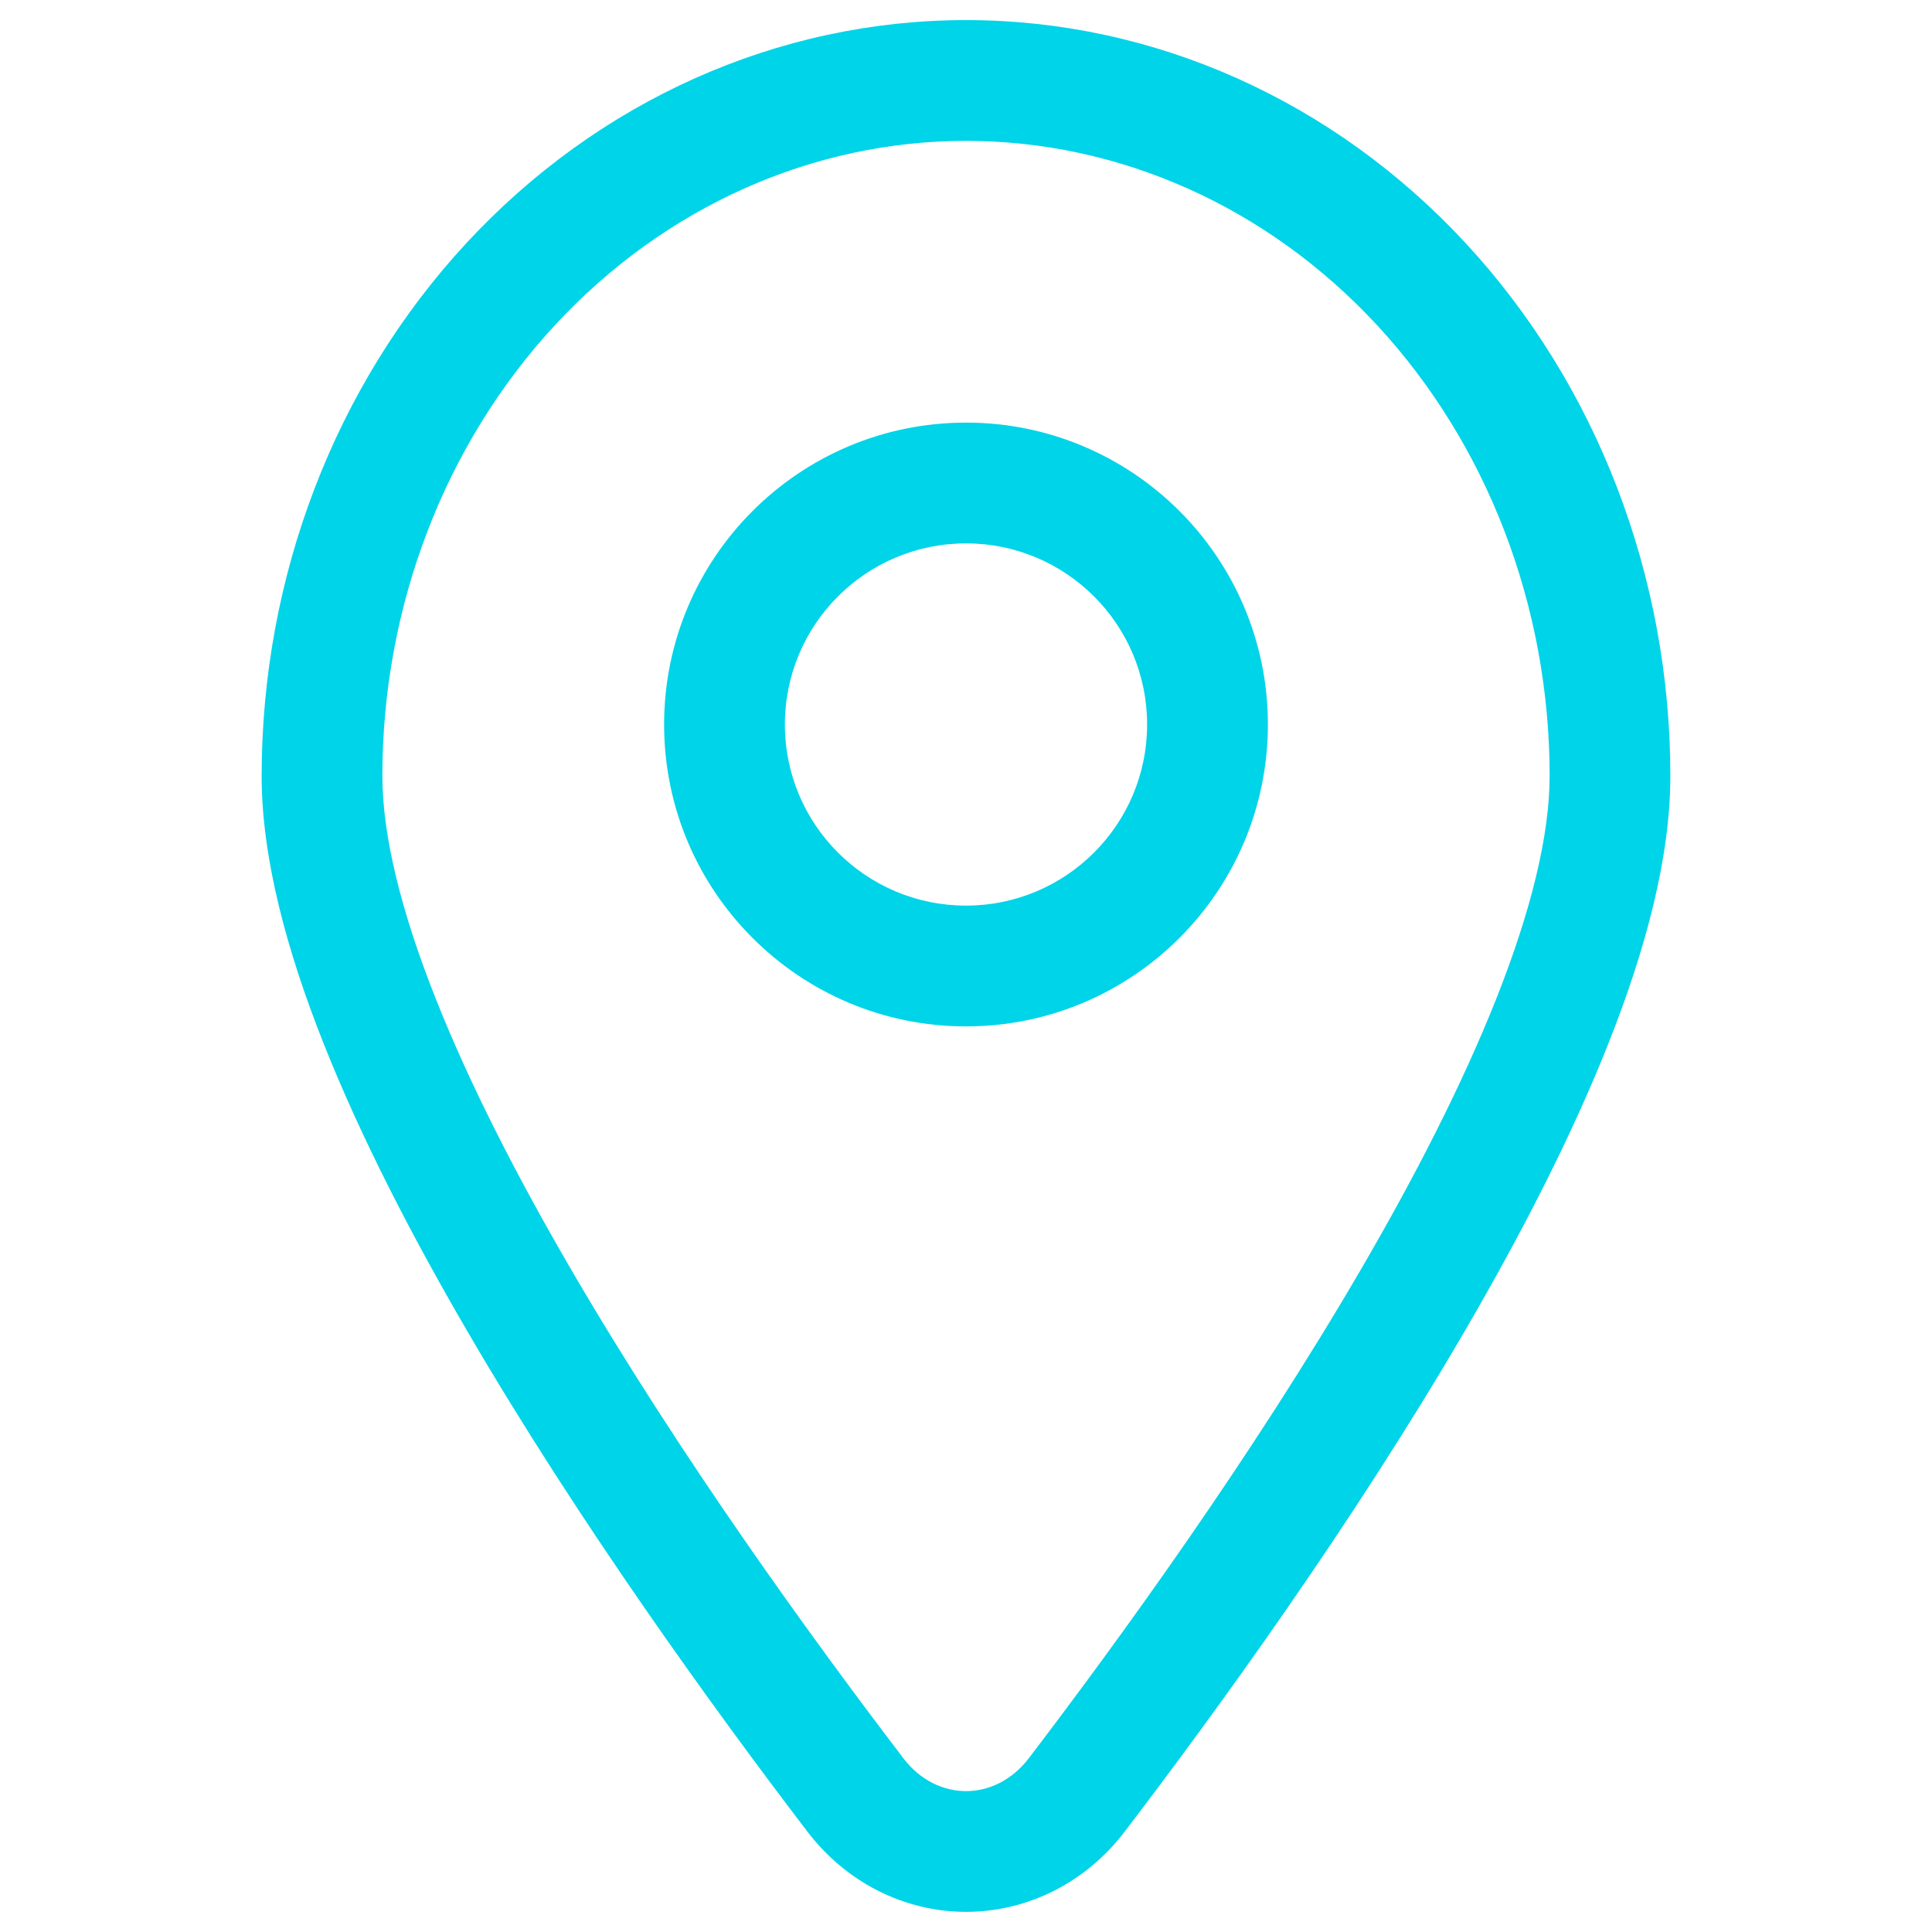 <svg width="35" height="35" viewBox="0 0 35 35" fill="none" xmlns="http://www.w3.org/2000/svg">
<path d="M17.5 2.552C20.276 2.552 22.957 3.742 24.947 5.891L26.552 4.405C24.167 1.829 20.913 0.364 17.5 0.364V2.552ZM24.947 5.891C26.94 8.044 28.073 10.98 28.073 14.057H30.26C30.26 10.452 28.935 6.979 26.552 4.405L24.947 5.891ZM28.073 14.057C28.073 15.139 27.733 16.511 27.109 18.087C26.49 19.648 25.624 21.335 24.64 23.021C22.674 26.394 20.289 29.687 18.634 31.857L20.373 33.184C22.052 30.983 24.498 27.608 26.53 24.123C27.546 22.381 28.47 20.591 29.142 18.893C29.809 17.21 30.26 15.539 30.26 14.057H28.073ZM18.634 31.857C18.486 32.05 18.306 32.199 18.111 32.299L19.105 34.248C19.602 33.994 20.034 33.629 20.373 33.184L18.634 31.857ZM18.111 32.299C17.916 32.398 17.708 32.448 17.501 32.448V34.635C18.059 34.635 18.607 34.501 19.105 34.248L18.111 32.299ZM17.501 32.448C17.293 32.448 17.085 32.398 16.89 32.299L15.897 34.248C16.394 34.501 16.942 34.635 17.501 34.635V32.448ZM16.89 32.299C16.695 32.199 16.516 32.05 16.369 31.857L14.628 33.183C14.968 33.628 15.399 33.994 15.897 34.248L16.89 32.299ZM16.369 31.857C14.714 29.69 12.327 26.396 10.361 23.023C9.377 21.336 8.51 19.649 7.892 18.088C7.267 16.511 6.927 15.139 6.927 14.057H4.74C4.74 15.539 5.191 17.21 5.858 18.893C6.531 20.592 7.455 22.382 8.471 24.125C10.503 27.61 12.949 30.984 14.628 33.183L16.369 31.857ZM6.927 14.057C6.927 10.98 8.06 8.044 10.053 5.891L8.448 4.405C6.065 6.979 4.74 10.452 4.74 14.057H6.927ZM10.053 5.891C12.043 3.742 14.724 2.552 17.5 2.552V0.364C14.087 0.364 10.833 1.829 8.448 4.405L10.053 5.891Z" fill="#00D4E9"/>
<path d="M20.781 13.125C20.781 14.937 19.312 16.406 17.5 16.406V18.594C20.52 18.594 22.969 16.145 22.969 13.125H20.781ZM17.5 16.406C15.688 16.406 14.219 14.937 14.219 13.125H12.031C12.031 16.145 14.48 18.594 17.5 18.594V16.406ZM14.219 13.125C14.219 11.313 15.688 9.844 17.5 9.844V7.656C14.48 7.656 12.031 10.105 12.031 13.125H14.219ZM17.5 9.844C19.312 9.844 20.781 11.313 20.781 13.125H22.969C22.969 10.105 20.52 7.656 17.5 7.656V9.844Z" fill="#00D4E9"/>
</svg>
